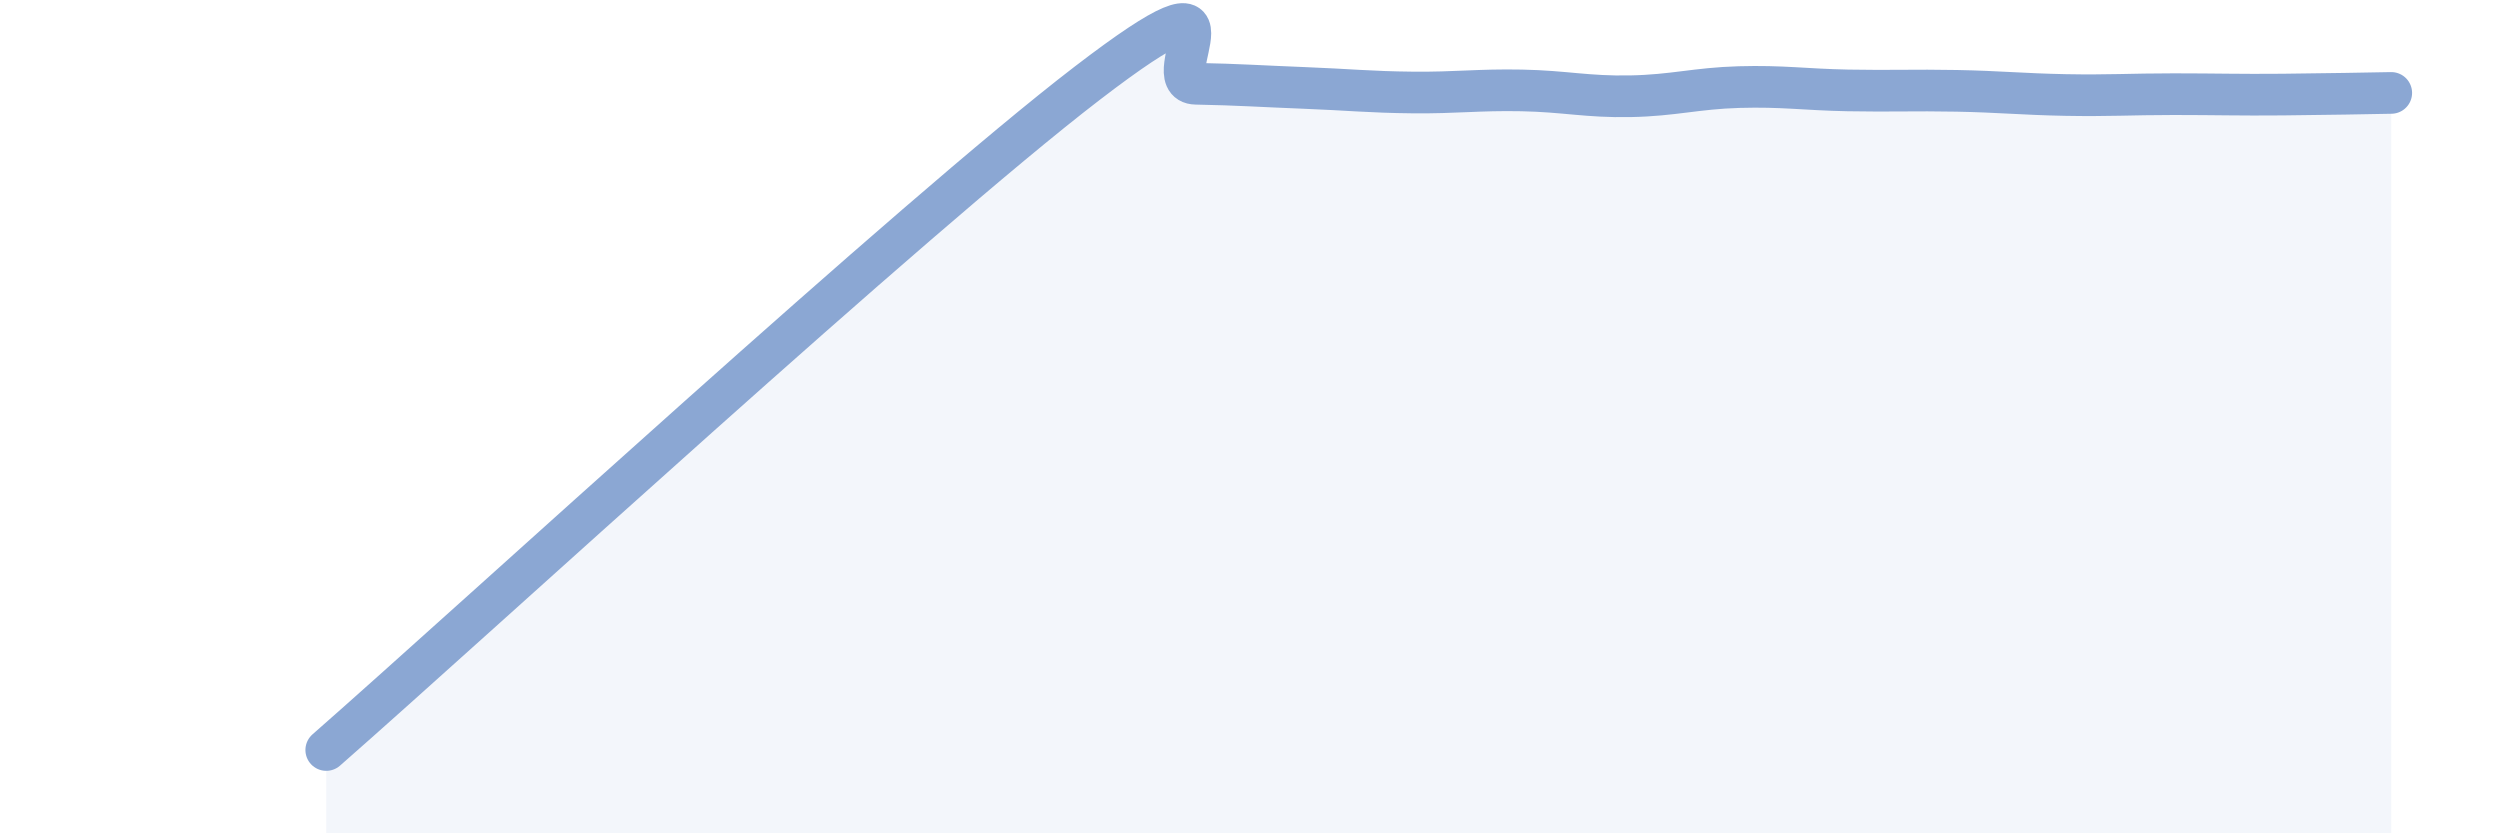 
    <svg width="60" height="20" viewBox="0 0 60 20" xmlns="http://www.w3.org/2000/svg">
      <path
        d="M 7.83,18 C 11.48,14.8 21.92,5.2 26.09,2 C 30.26,-1.2 27.66,1.99 28.7,2.01 C 29.74,2.03 30.26,2.07 31.3,2.11 C 32.34,2.15 32.87,2.21 33.91,2.22 C 34.95,2.23 35.48,2.15 36.52,2.17 C 37.56,2.19 38.09,2.33 39.13,2.31 C 40.17,2.29 40.7,2.12 41.74,2.09 C 42.78,2.06 43.31,2.15 44.35,2.17 C 45.39,2.19 45.92,2.16 46.96,2.18 C 48,2.2 48.53,2.26 49.57,2.28 C 50.61,2.3 51.13,2.26 52.17,2.26 C 53.21,2.26 53.74,2.28 54.78,2.27 C 55.82,2.26 56.87,2.24 57.39,2.23L57.39 20L7.83 20Z"
        fill="#8ba7d3"
        opacity="0.1"
        stroke-linecap="round"
        stroke-linejoin="round"
      />
      <path
        d="M 7.83,18 C 11.48,14.8 21.92,5.2 26.09,2 C 30.26,-1.2 27.66,1.99 28.7,2.01 C 29.74,2.03 30.26,2.07 31.3,2.11 C 32.34,2.15 32.87,2.21 33.91,2.22 C 34.95,2.23 35.48,2.15 36.52,2.17 C 37.56,2.19 38.09,2.33 39.13,2.31 C 40.17,2.29 40.7,2.12 41.74,2.09 C 42.78,2.06 43.31,2.15 44.35,2.17 C 45.39,2.19 45.92,2.16 46.96,2.18 C 48,2.2 48.53,2.26 49.57,2.28 C 50.61,2.3 51.13,2.26 52.17,2.26 C 53.21,2.26 53.74,2.28 54.78,2.27 C 55.82,2.26 56.87,2.24 57.39,2.23"
        stroke="#8ba7d3"
        stroke-width="1"
        fill="none"
        stroke-linecap="round"
        stroke-linejoin="round"
      />
    </svg>
  